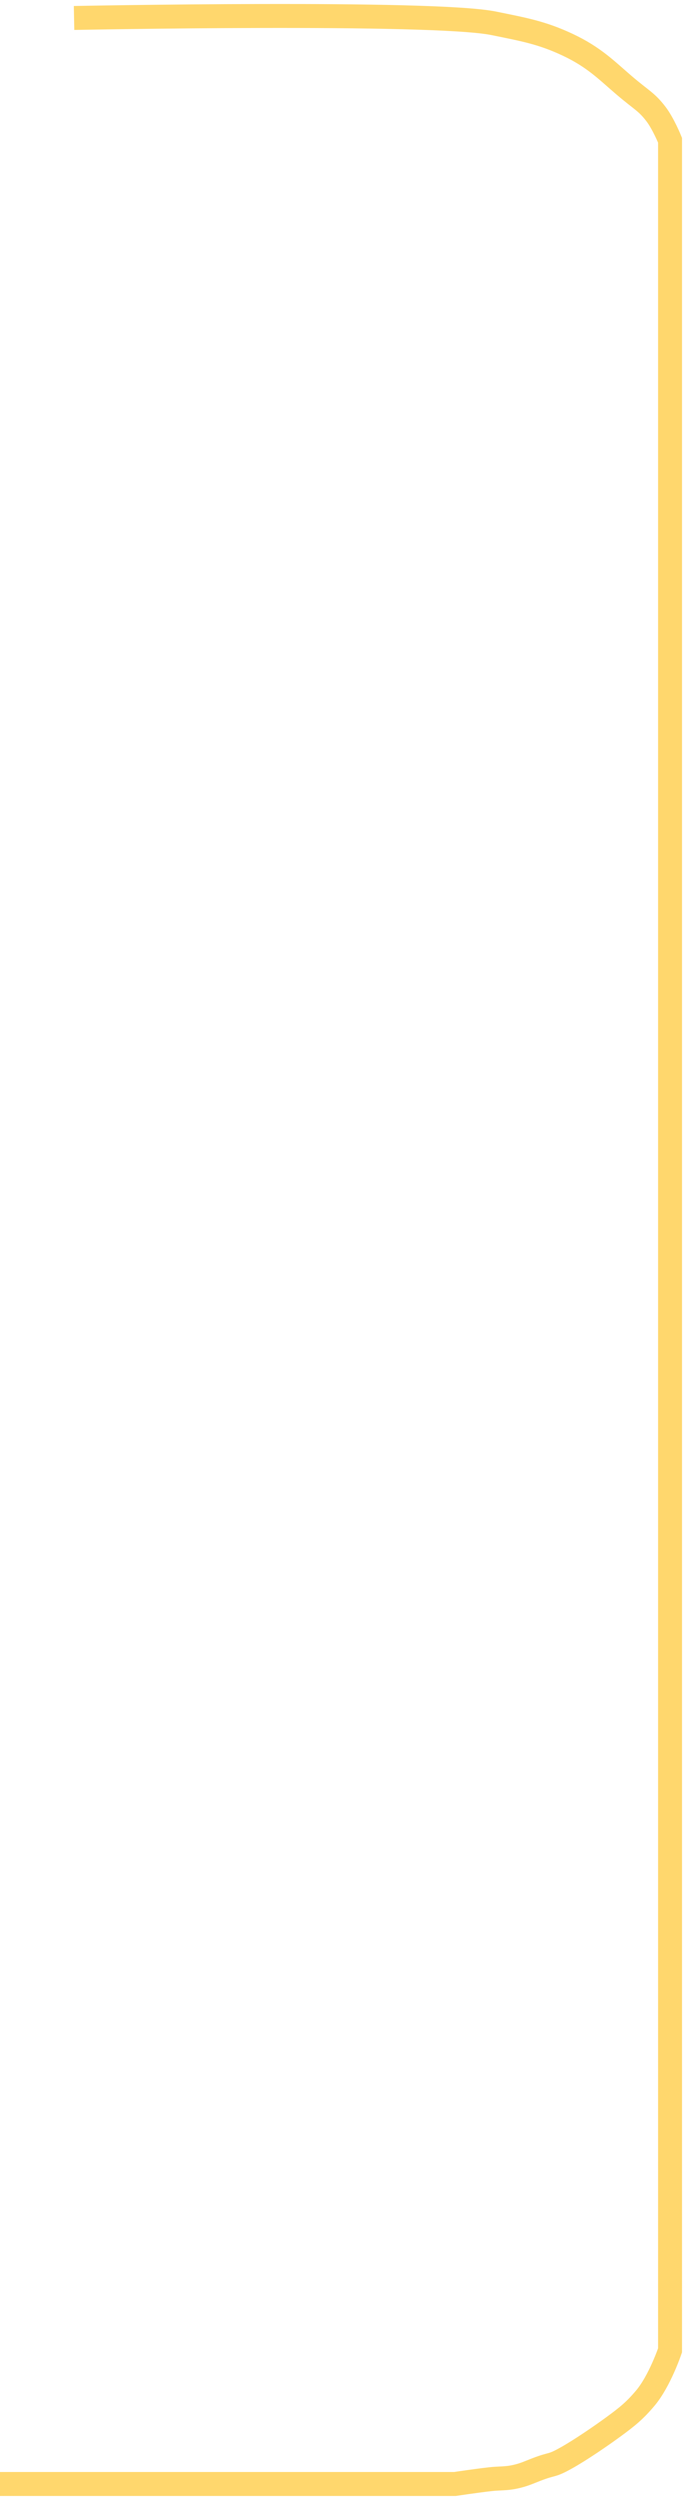 <?xml version="1.0" encoding="UTF-8"?> <svg xmlns="http://www.w3.org/2000/svg" width="86" height="313" viewBox="0 0 86 313" fill="none"> <path d="M9.284 2.25C9.284 2.25 54.275 1.367 61.895 2.92C65.671 3.69 67.941 4.086 71.179 5.609C74.487 7.166 76.042 8.803 78.253 10.689C80.463 12.575 81.041 12.721 82.232 14.275C83.161 15.488 84 17.562 84 17.562V28.021V294.266C84 294.266 82.712 298.092 80.905 300.243C79.626 301.765 78.684 302.543 76.926 303.828C75.35 304.981 72.791 306.736 71 307.736C69.004 308.851 69.449 308.339 67.2 309.207C66.194 309.595 65.651 309.867 64.547 310.104C63.384 310.353 62.657 310.267 61.453 310.402C59.716 310.597 57.032 311 57.032 311L0 311" stroke="#FFD76D" stroke-width="3"></path> </svg> 